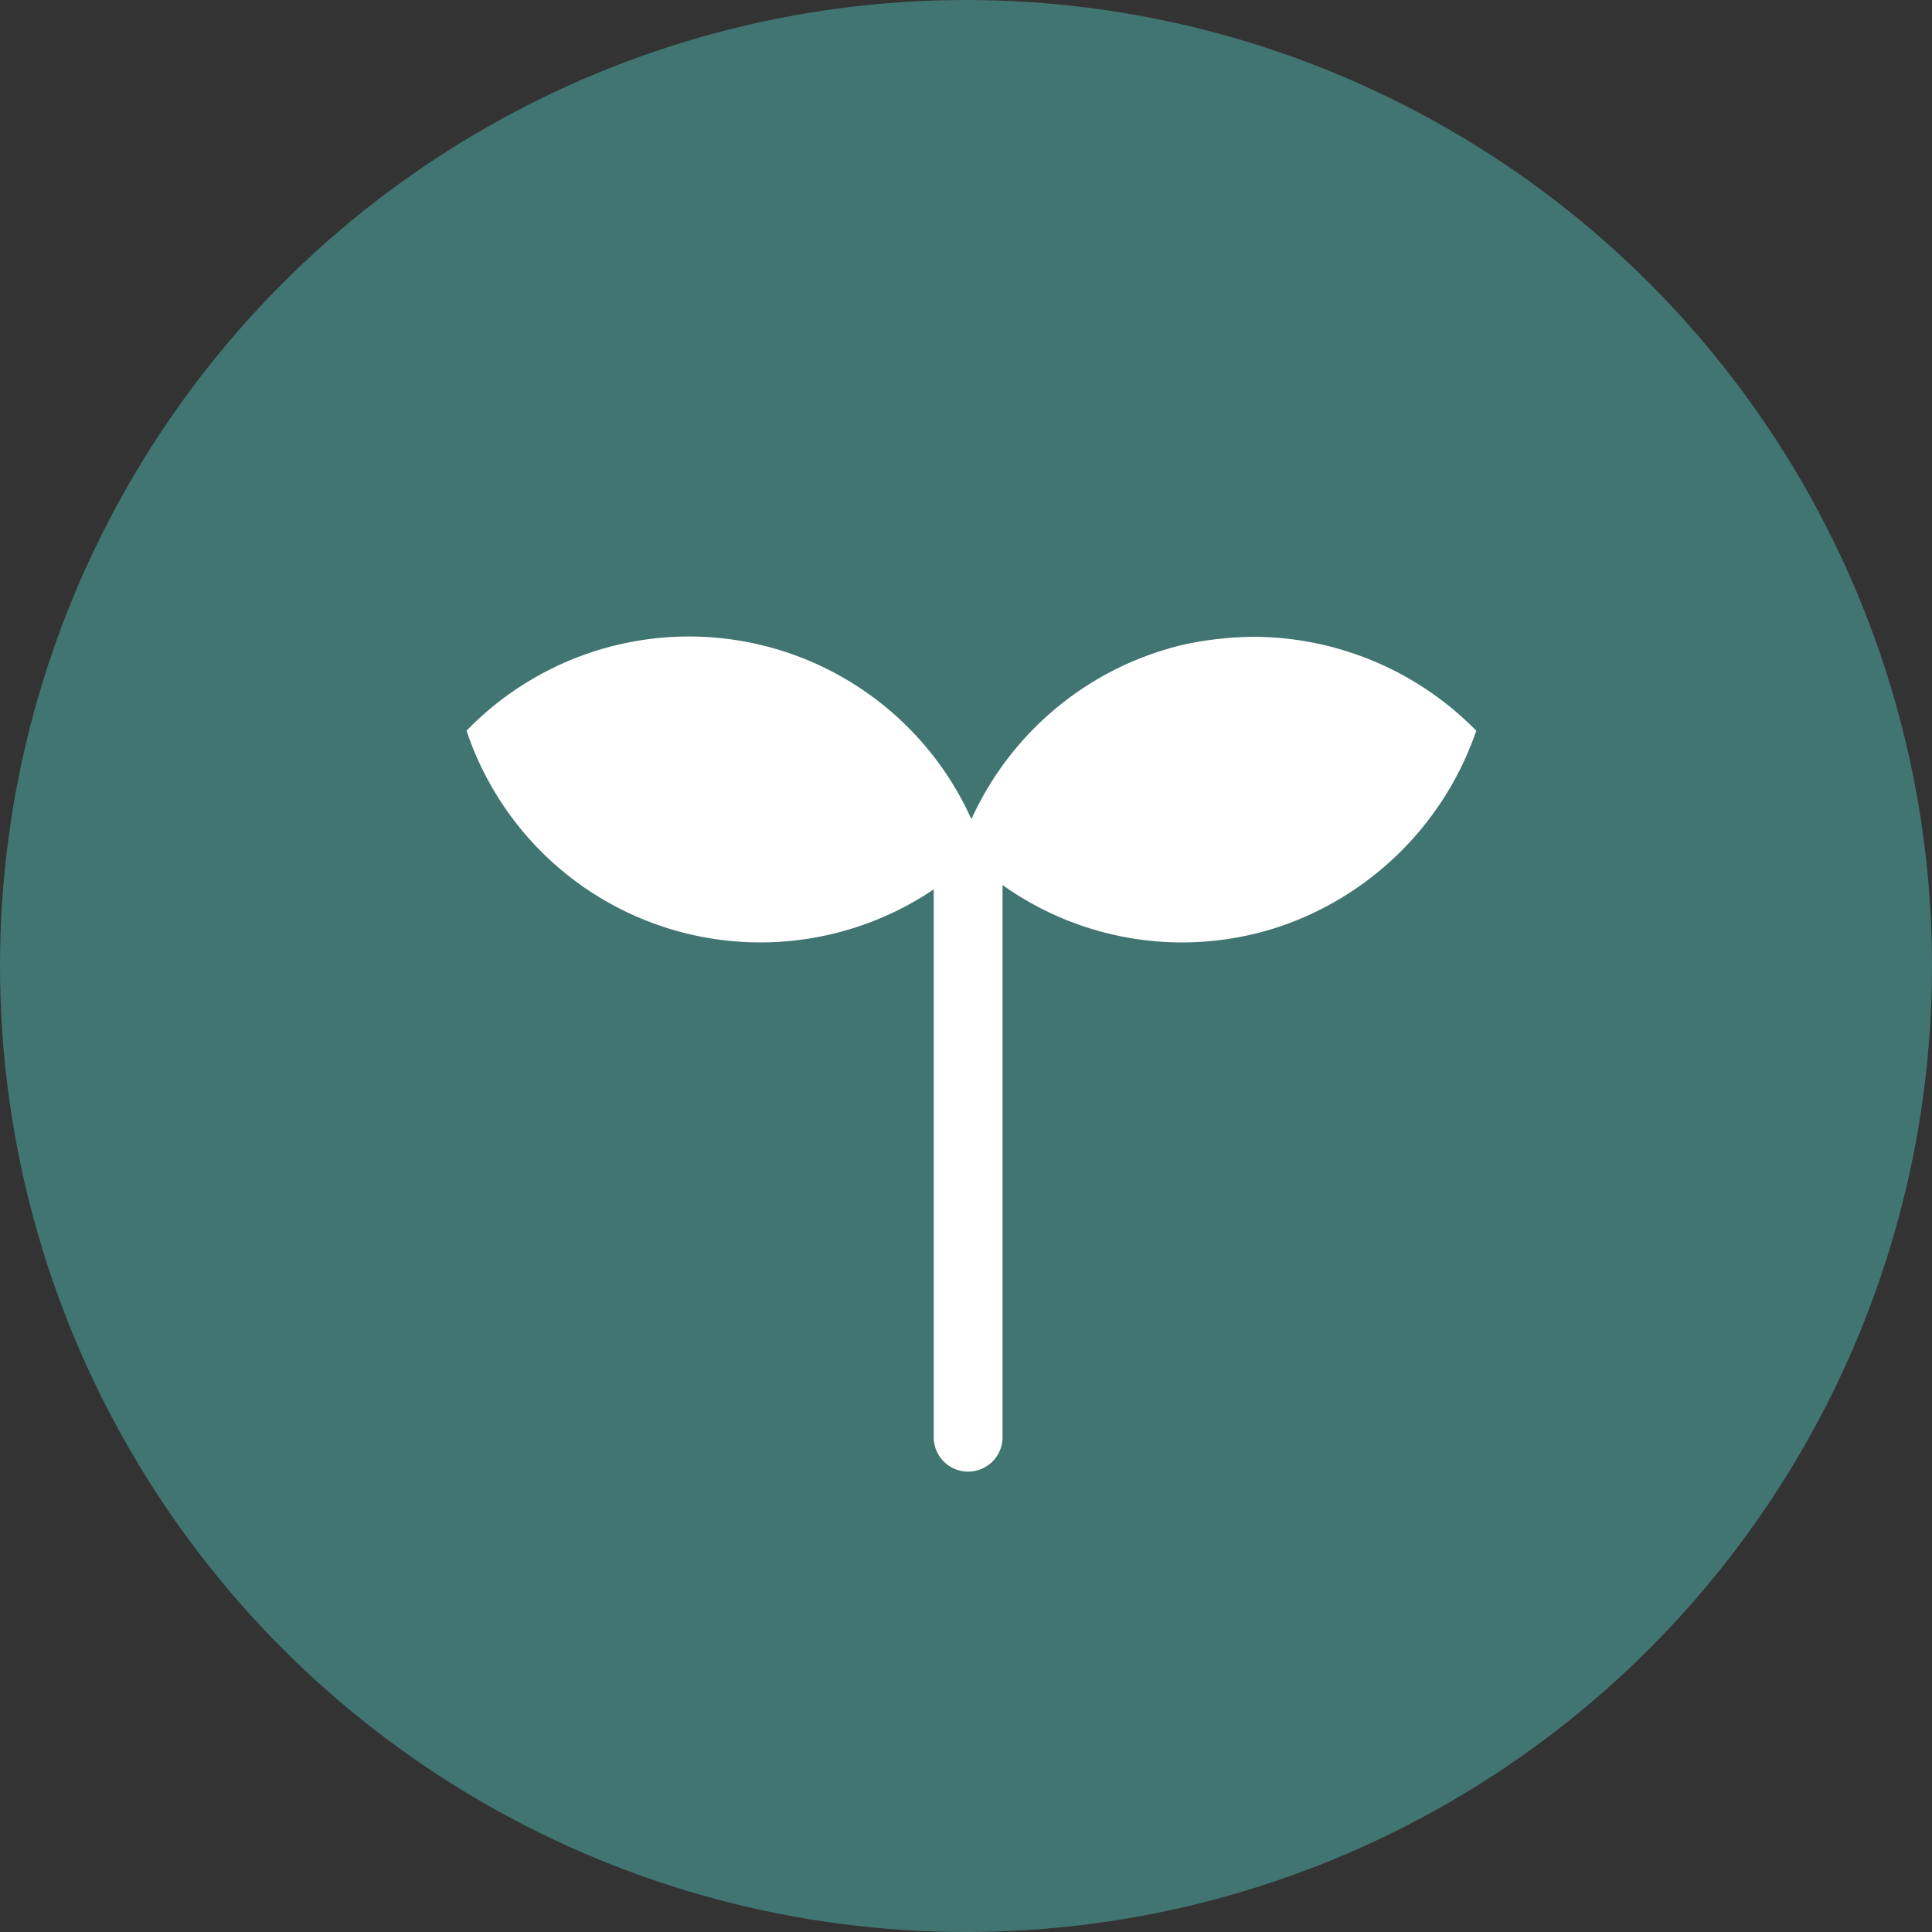 <svg id="recruit_icon01.svg" xmlns="http://www.w3.org/2000/svg" width="179" height="179" viewBox="0 0 179 179">
  <rect x="0" y="0" width="179" height="179" fill="#333333" stroke="none"/>
  <defs>
    <style>
      .cls-1 {
        fill: #417571;
      }

      .cls-2 {
        fill: #fff;
        fill-rule: evenodd;
      }
    </style>
  </defs>
  <circle id="楕円形_3" data-name="楕円形 3" class="cls-1" cx="89.5" cy="89.5" r="89.5"/>
  <path id="シェイプ_766" data-name="シェイプ 766" class="cls-2" d="M381,10642a32.468,32.468,0,0,0-6.222.7A28.842,28.842,0,0,0,355,10658.9a28.69,28.69,0,0,0-46.774-8.2,28.7,28.7,0,0,0,43.283,14.7v50.7a3.189,3.189,0,1,0,6.377,0V10665a28.668,28.668,0,0,0,25.522,3.9,29.144,29.144,0,0,0,18.368-18.2A29.011,29.011,0,0,0,381,10642h0Zm0,0" transform="translate(-265 -10583)"/>
</svg>
